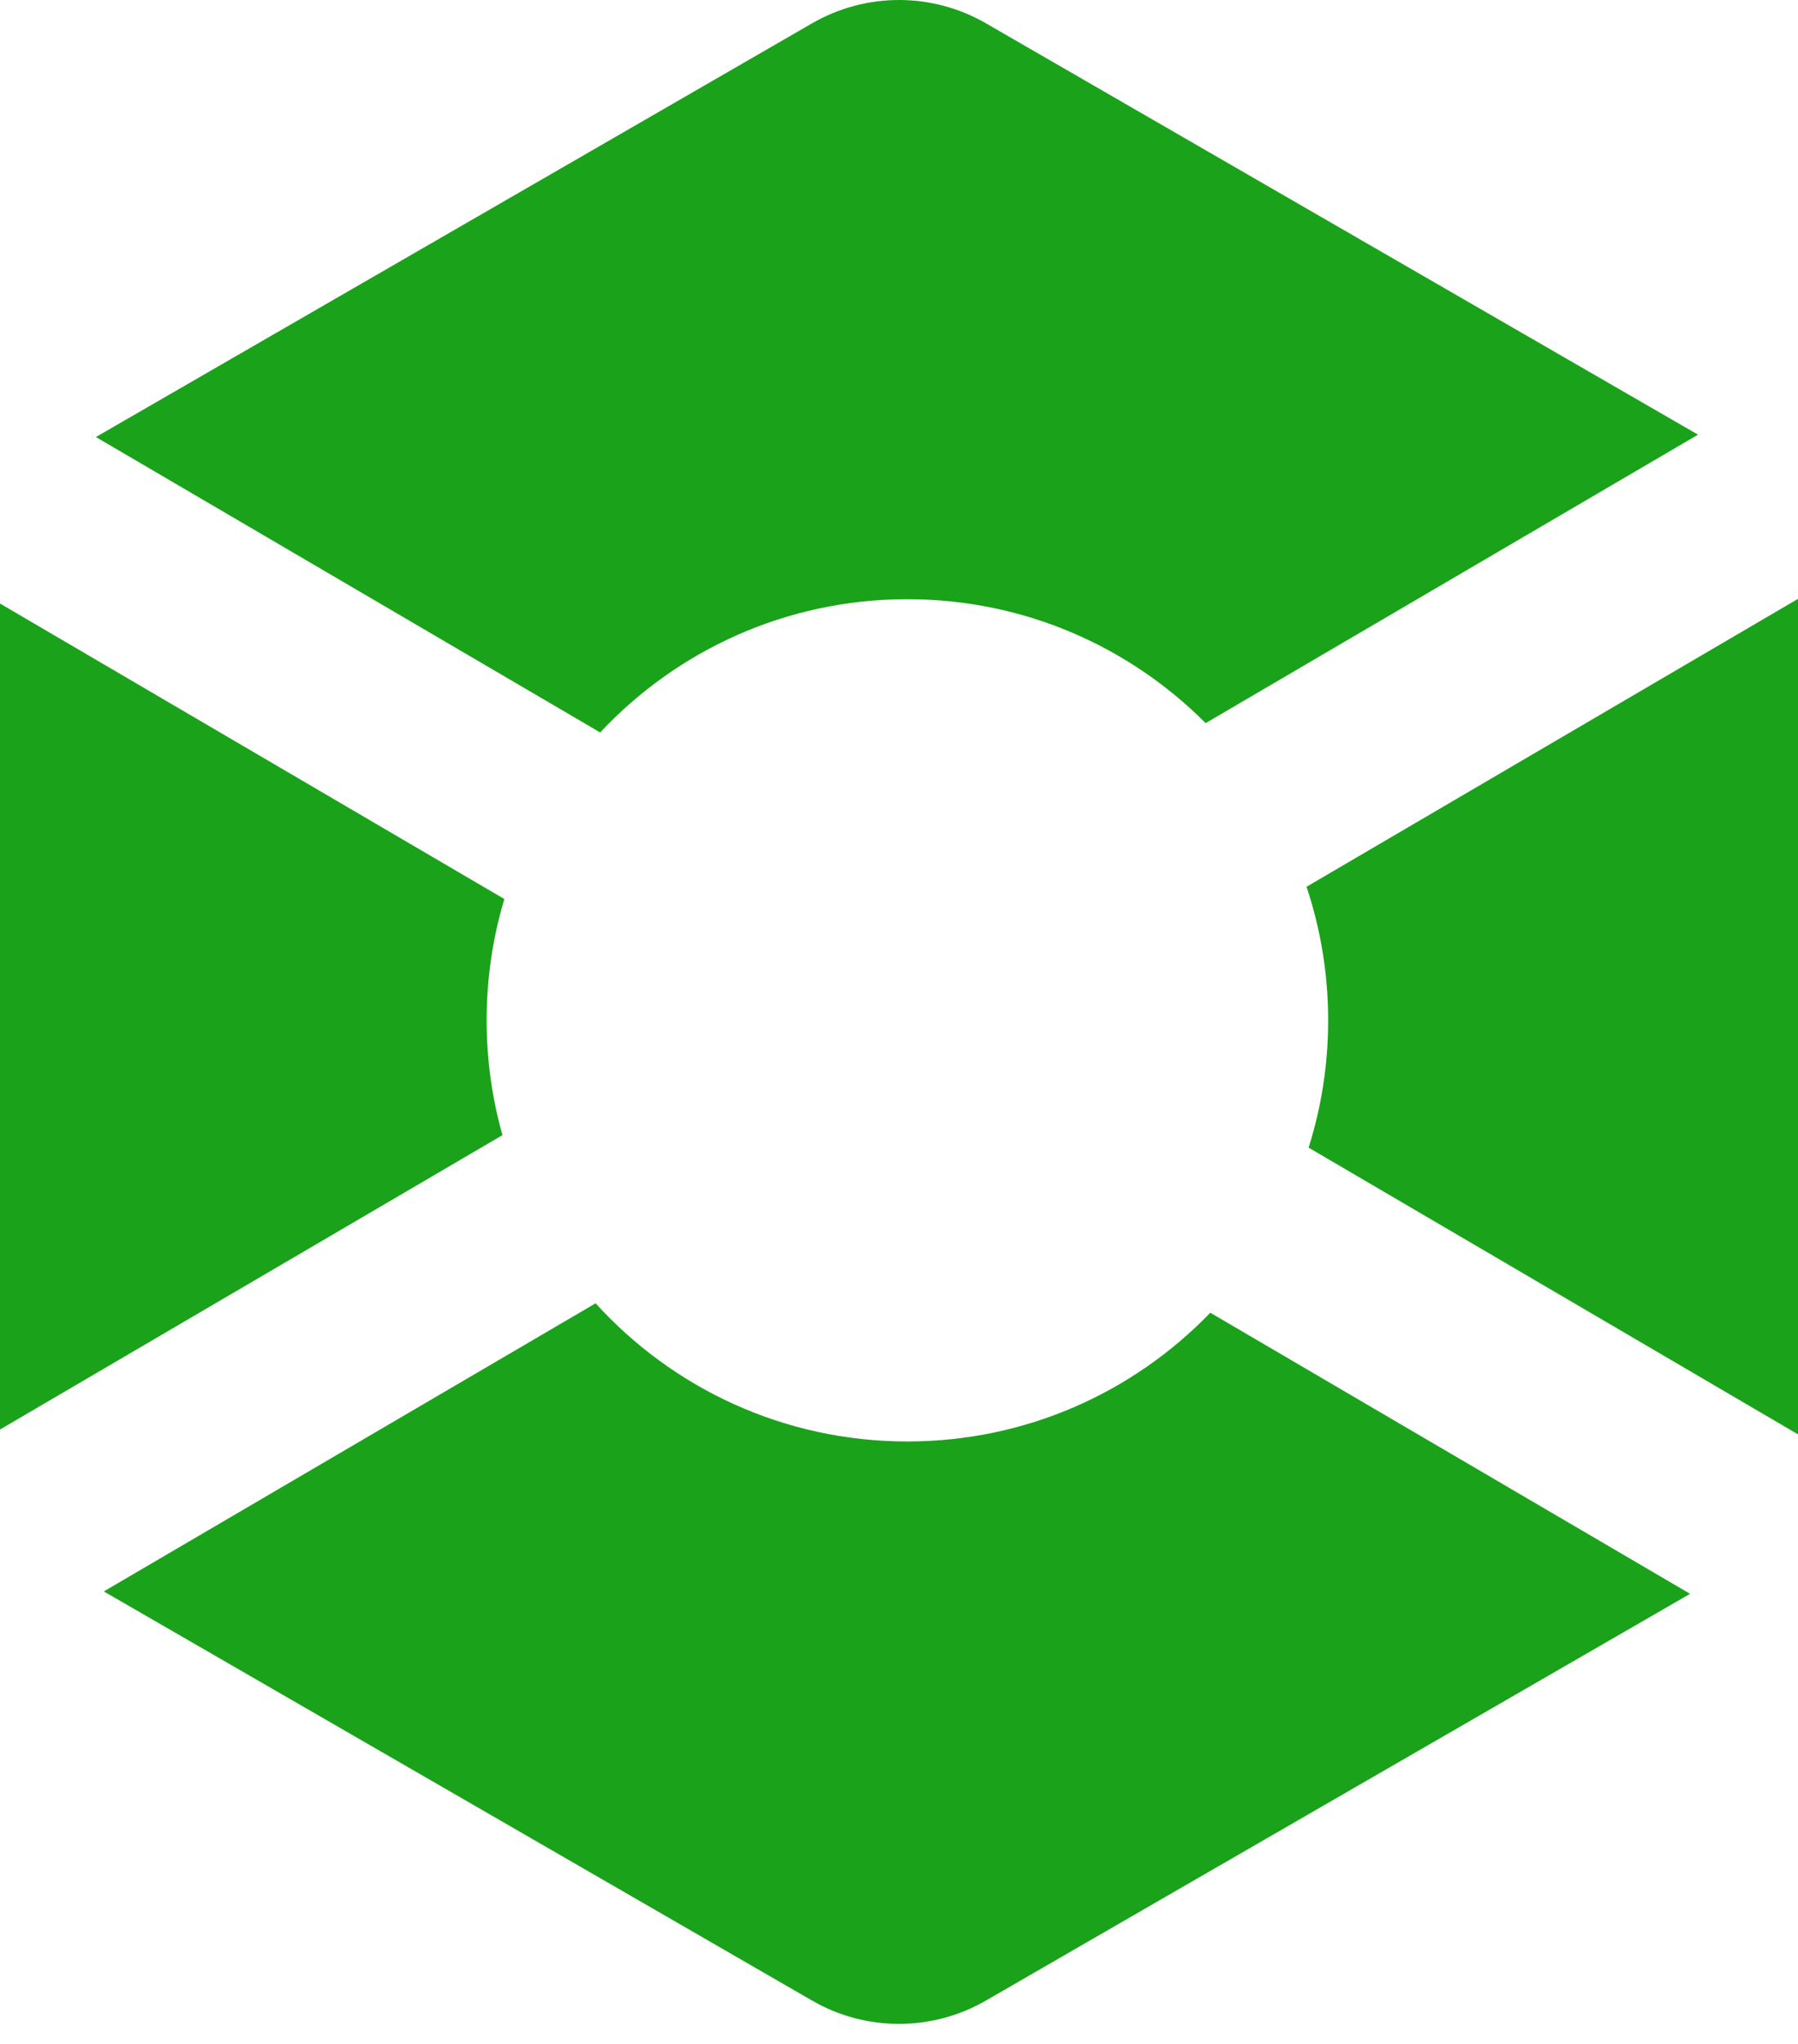 <svg width="88" height="100" viewBox="0 0 88 100" fill="none" xmlns="http://www.w3.org/2000/svg">
<path d="M39.747 1.14C42.38 -0.38 45.622 -0.38 48.255 1.14L83.107 21.266L59.008 35.38C55.277 31.634 50.115 29.316 44.411 29.316C38.479 29.316 33.133 31.823 29.374 35.836L4.693 21.382L39.747 1.14Z" fill="#1BA21B"/>
<path d="M24.685 43.985L0 29.528V69.94L24.593 55.537C24.088 53.751 23.818 51.866 23.818 49.918C23.818 47.856 24.121 45.864 24.685 43.985Z" fill="#1BA21B"/>
<path d="M29.151 63.764L5.08 77.861L39.746 97.879C42.378 99.399 45.621 99.399 48.253 97.879L82.718 77.978L59.236 64.225C55.49 68.108 50.232 70.524 44.41 70.524C38.361 70.524 32.92 67.916 29.151 63.764Z" fill="#1BA21B"/>
<path d="M64.047 56.148L88 70.177C88.001 70.123 88.001 70.068 88.001 70.014V29.298L63.945 43.386C64.632 45.44 65.004 47.638 65.004 49.922C65.004 52.093 64.668 54.184 64.047 56.148Z" fill="#1BA21B"/>
</svg>

